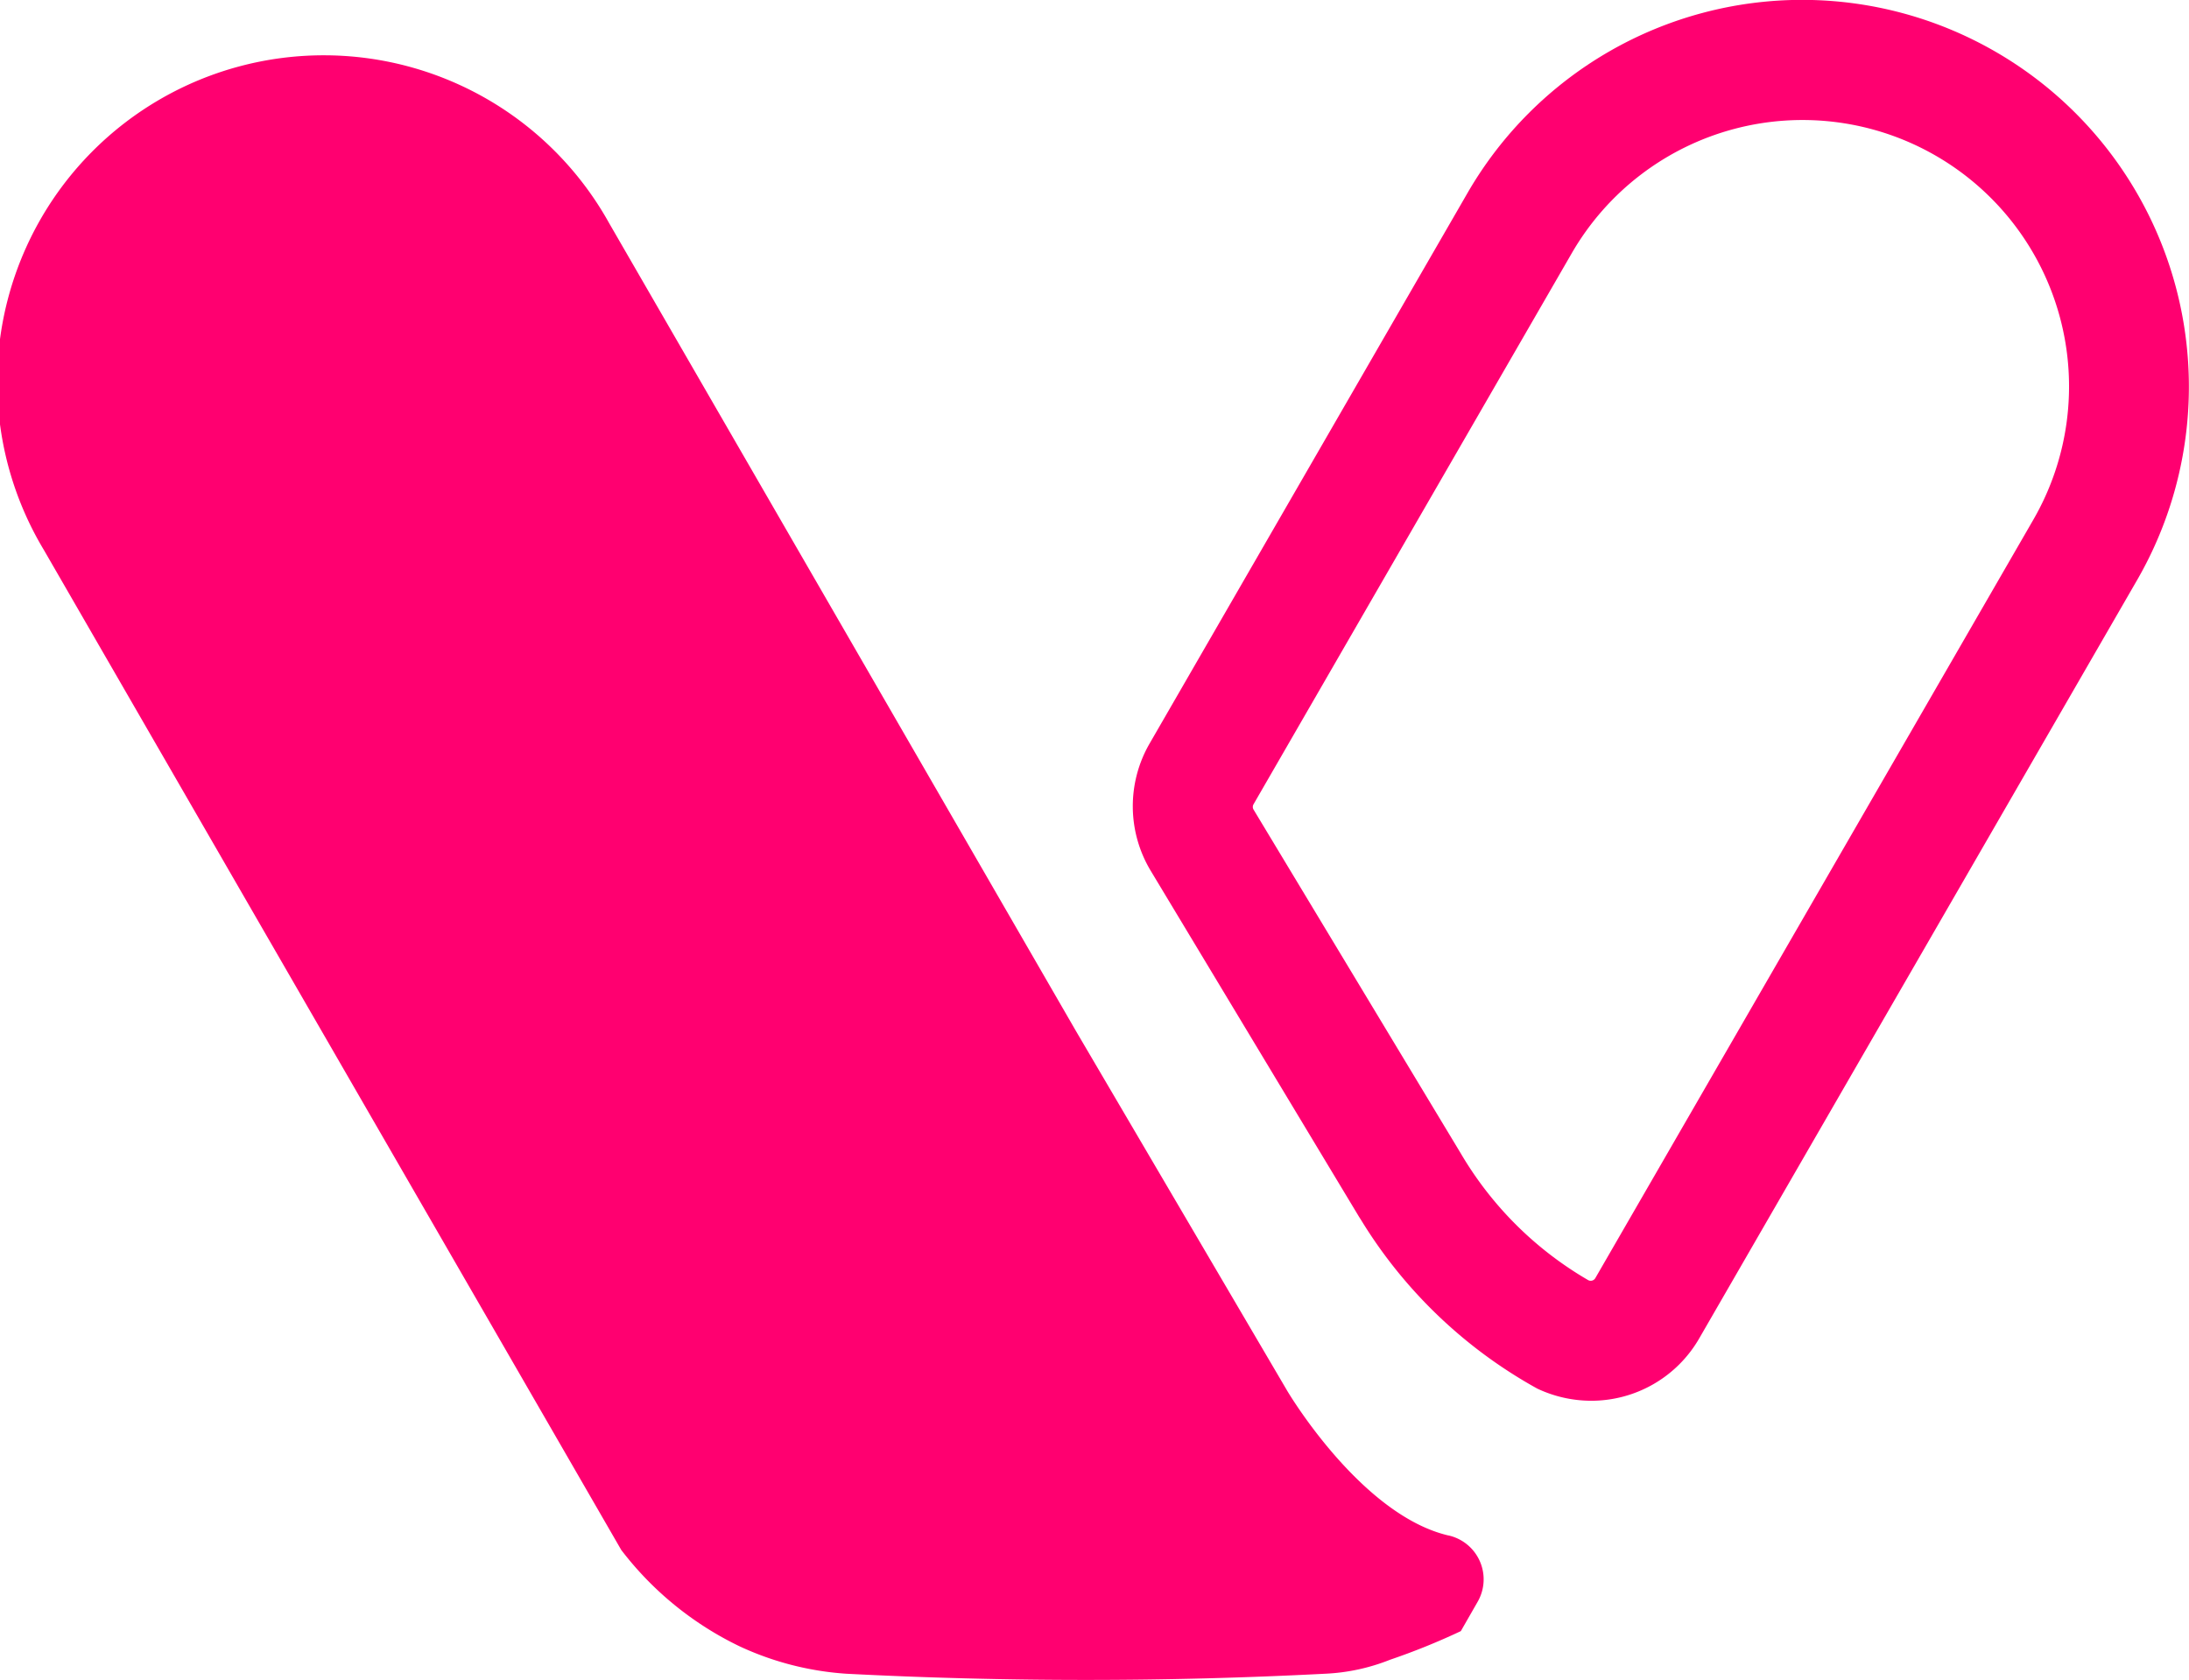 <svg data-name="icon_small Logo" xmlns="http://www.w3.org/2000/svg" width="25.937" height="19.914" viewBox="0 0 25.937 19.914">
    <defs>
        <clipPath id="im8d6cifua">
            <path data-name="사각형 824" style="fill:#ff0070" d="M0 0h25.937v19.913H0z"/>
        </clipPath>
    </defs>
    <g data-name="그룹 1157" style="clip-path:url(#im8d6cifua)">
        <path data-name="패스 972" d="M17.164 20.991c-1.044-.243-1.912-1.715-1.912-1.715l-2.5-4.258-5.533-9.577a3.869 3.869 0 1 0-6.7 3.869l6.842 11.852a3.882 3.882 0 0 0 1.4 1.141 3.552 3.552 0 0 0 1.267.326 54.855 54.855 0 0 0 5.673 0 2.355 2.355 0 0 0 .77-.166 8.037 8.037 0 0 0 .838-.339l.2-.349a.533.533 0 0 0-.347-.785" transform="translate(0 -2.794)" style="fill:#ff0070"/>
        <path data-name="패스 973" d="M71.5 16.6a1.5 1.5 0 0 1-.638-.144 5.652 5.652 0 0 1-2.089-2l-.023-.036-2.468-4.1a1.485 1.485 0 0 1-.014-1.508l3.769-6.528A4.579 4.579 0 0 1 76.295.615a4.585 4.585 0 0 1 1.676 6.256l-5.188 8.986a1.476 1.476 0 0 1-1.283.743m-1.543-2.929a4.192 4.192 0 0 0 1.509 1.5.063.063 0 0 0 .084-.025l5.189-8.986A3.157 3.157 0 0 0 71.271 3L67.5 9.531a.062.062 0 0 0 0 .063z" transform="translate(-52.647)" style="fill:#ff0070"/>
    </g>
</svg>
